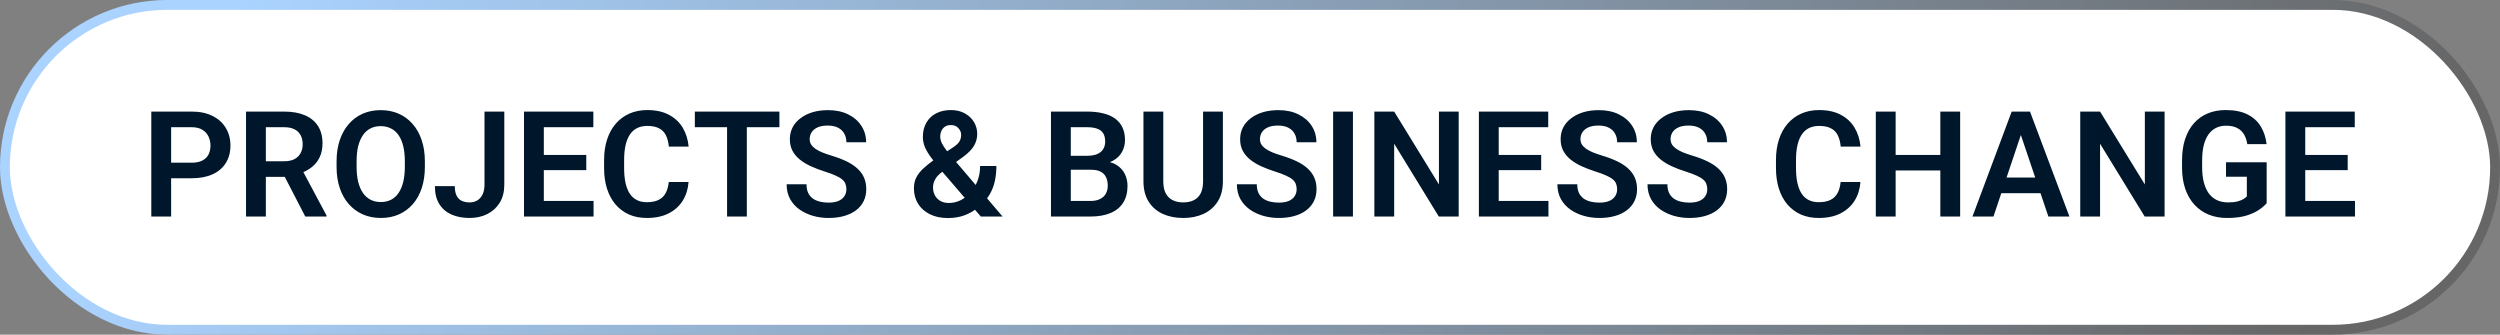 <svg width="254" height="34" viewBox="0 0 254 34" fill="none" xmlns="http://www.w3.org/2000/svg">
<rect x="0" y="0" width="254" height="34" fill="#808080" stroke="none"/>
<rect x="0.5" y="0.5" width="253" height="33" rx="16.5" fill="white"/>
<rect x="0.5" y="0.5" width="253" height="33" rx="16.5" stroke="url(#paint0_linear_65_1411)"/>
<path d="M19.473 18.111H16.727V16.529H19.473C19.922 16.529 20.286 16.456 20.564 16.309C20.848 16.158 21.055 15.953 21.187 15.694C21.319 15.43 21.385 15.13 21.385 14.793C21.385 14.466 21.319 14.161 21.187 13.877C21.055 13.594 20.848 13.365 20.564 13.189C20.286 13.013 19.922 12.925 19.473 12.925H17.386V22H15.372V11.336H19.473C20.303 11.336 21.011 11.485 21.597 11.783C22.188 12.076 22.637 12.483 22.945 13.006C23.257 13.523 23.414 14.114 23.414 14.778C23.414 15.467 23.257 16.06 22.945 16.558C22.637 17.056 22.188 17.439 21.597 17.708C21.011 17.977 20.303 18.111 19.473 18.111ZM24.996 11.336H28.87C29.681 11.336 30.377 11.458 30.957 11.702C31.539 11.946 31.985 12.308 32.298 12.786C32.61 13.265 32.767 13.853 32.767 14.551C32.767 15.103 32.669 15.582 32.474 15.987C32.278 16.392 32.002 16.731 31.646 17.005C31.294 17.278 30.879 17.493 30.401 17.649L29.771 17.972H26.351L26.336 16.382H28.892C29.307 16.382 29.651 16.309 29.925 16.163C30.198 16.016 30.403 15.813 30.54 15.555C30.682 15.296 30.752 15.001 30.752 14.668C30.752 14.312 30.684 14.004 30.547 13.746C30.411 13.482 30.203 13.279 29.925 13.138C29.646 12.996 29.295 12.925 28.87 12.925H27.01V22H24.996V11.336ZM31.016 22L28.548 17.225L30.679 17.217L33.177 21.898V22H31.016ZM43.167 16.397V16.946C43.167 17.752 43.06 18.477 42.845 19.122C42.63 19.761 42.325 20.306 41.929 20.755C41.534 21.204 41.062 21.548 40.516 21.788C39.969 22.027 39.361 22.146 38.692 22.146C38.033 22.146 37.427 22.027 36.876 21.788C36.329 21.548 35.855 21.204 35.455 20.755C35.054 20.306 34.744 19.761 34.524 19.122C34.305 18.477 34.195 17.752 34.195 16.946V16.397C34.195 15.586 34.305 14.861 34.524 14.222C34.744 13.582 35.052 13.038 35.447 12.588C35.843 12.134 36.314 11.788 36.861 11.548C37.413 11.309 38.018 11.19 38.677 11.19C39.346 11.19 39.954 11.309 40.501 11.548C41.048 11.788 41.519 12.134 41.915 12.588C42.315 13.038 42.623 13.582 42.837 14.222C43.057 14.861 43.167 15.586 43.167 16.397ZM41.131 16.946V16.382C41.131 15.801 41.077 15.291 40.97 14.852C40.862 14.407 40.704 14.034 40.494 13.731C40.284 13.428 40.025 13.201 39.717 13.05C39.41 12.894 39.063 12.815 38.677 12.815C38.287 12.815 37.94 12.894 37.637 13.05C37.339 13.201 37.085 13.428 36.876 13.731C36.666 14.034 36.504 14.407 36.392 14.852C36.285 15.291 36.231 15.801 36.231 16.382V16.946C36.231 17.523 36.285 18.033 36.392 18.477C36.504 18.921 36.666 19.297 36.876 19.605C37.09 19.908 37.349 20.137 37.652 20.294C37.955 20.45 38.301 20.528 38.692 20.528C39.083 20.528 39.429 20.45 39.732 20.294C40.035 20.137 40.289 19.908 40.494 19.605C40.704 19.297 40.862 18.921 40.97 18.477C41.077 18.033 41.131 17.523 41.131 16.946ZM49.224 18.763V11.336H51.238V18.763C51.238 19.471 51.084 20.079 50.777 20.586C50.469 21.089 50.049 21.475 49.517 21.744C48.985 22.012 48.384 22.146 47.715 22.146C47.027 22.146 46.416 22.032 45.884 21.802C45.352 21.568 44.935 21.211 44.632 20.733C44.334 20.254 44.185 19.646 44.185 18.909H46.206C46.206 19.31 46.268 19.632 46.39 19.876C46.512 20.12 46.685 20.296 46.91 20.403C47.139 20.511 47.408 20.564 47.715 20.564C48.013 20.564 48.274 20.496 48.499 20.359C48.728 20.218 48.907 20.013 49.034 19.744C49.161 19.476 49.224 19.148 49.224 18.763ZM60.306 20.418V22H54.637V20.418H60.306ZM55.252 11.336V22H53.238V11.336H55.252ZM59.566 15.738V17.283H54.637V15.738H59.566ZM60.284 11.336V12.925H54.637V11.336H60.284ZM67.945 18.492H69.959C69.905 19.205 69.707 19.837 69.366 20.389C69.024 20.936 68.548 21.365 67.938 21.678C67.327 21.99 66.587 22.146 65.718 22.146C65.049 22.146 64.446 22.029 63.909 21.795C63.377 21.556 62.92 21.216 62.54 20.777C62.164 20.332 61.876 19.8 61.675 19.18C61.475 18.555 61.375 17.855 61.375 17.078V16.265C61.375 15.489 61.477 14.788 61.683 14.163C61.888 13.538 62.181 13.006 62.562 12.566C62.947 12.122 63.409 11.78 63.946 11.541C64.488 11.302 65.093 11.182 65.762 11.182C66.631 11.182 67.366 11.343 67.967 11.665C68.567 11.983 69.034 12.42 69.366 12.977C69.698 13.533 69.898 14.173 69.966 14.896H67.952C67.913 14.446 67.815 14.065 67.659 13.753C67.508 13.44 67.278 13.204 66.971 13.043C66.668 12.877 66.265 12.793 65.762 12.793C65.372 12.793 65.027 12.867 64.73 13.013C64.436 13.16 64.192 13.379 63.997 13.672C63.802 13.96 63.655 14.322 63.558 14.756C63.46 15.186 63.411 15.684 63.411 16.25V17.078C63.411 17.62 63.455 18.106 63.543 18.536C63.631 18.965 63.768 19.329 63.953 19.627C64.139 19.925 64.378 20.152 64.671 20.308C64.964 20.464 65.313 20.543 65.718 20.543C66.211 20.543 66.612 20.464 66.919 20.308C67.232 20.152 67.469 19.922 67.63 19.62C67.796 19.317 67.901 18.941 67.945 18.492ZM75.877 11.336V22H73.87V11.336H75.877ZM79.188 11.336V12.925H70.596V11.336H79.188ZM85.992 19.231C85.992 19.026 85.96 18.843 85.897 18.682C85.838 18.516 85.728 18.367 85.567 18.235C85.411 18.099 85.189 17.967 84.9 17.84C84.617 17.708 84.251 17.571 83.802 17.43C83.304 17.273 82.84 17.098 82.41 16.902C81.981 16.707 81.602 16.48 81.275 16.221C80.953 15.962 80.701 15.665 80.52 15.328C80.34 14.986 80.249 14.59 80.249 14.141C80.249 13.702 80.342 13.301 80.528 12.94C80.718 12.579 80.987 12.269 81.334 12.01C81.68 11.746 82.088 11.543 82.557 11.402C83.03 11.26 83.553 11.19 84.124 11.19C84.915 11.19 85.599 11.334 86.175 11.622C86.756 11.91 87.205 12.3 87.522 12.793C87.84 13.287 87.999 13.841 87.999 14.456H85.992C85.992 14.124 85.921 13.831 85.779 13.577C85.643 13.323 85.433 13.123 85.149 12.977C84.871 12.83 84.519 12.757 84.095 12.757C83.685 12.757 83.343 12.818 83.069 12.94C82.801 13.062 82.598 13.228 82.461 13.438C82.33 13.648 82.264 13.882 82.264 14.141C82.264 14.336 82.31 14.512 82.403 14.668C82.496 14.82 82.635 14.964 82.82 15.101C83.006 15.232 83.235 15.357 83.509 15.474C83.787 15.586 84.109 15.699 84.476 15.811C85.061 15.987 85.574 16.182 86.014 16.397C86.458 16.612 86.827 16.856 87.12 17.129C87.418 17.403 87.64 17.71 87.786 18.052C87.938 18.394 88.013 18.782 88.013 19.217C88.013 19.676 87.923 20.086 87.742 20.447C87.561 20.809 87.303 21.116 86.966 21.37C86.629 21.624 86.224 21.817 85.75 21.949C85.281 22.081 84.756 22.146 84.175 22.146C83.658 22.146 83.145 22.078 82.637 21.941C82.134 21.8 81.678 21.59 81.268 21.311C80.857 21.028 80.53 20.672 80.286 20.242C80.042 19.808 79.92 19.3 79.92 18.719H81.941C81.941 19.056 81.995 19.344 82.103 19.583C82.215 19.817 82.371 20.01 82.571 20.162C82.776 20.308 83.016 20.416 83.289 20.484C83.562 20.552 83.858 20.586 84.175 20.586C84.585 20.586 84.922 20.53 85.186 20.418C85.455 20.301 85.655 20.14 85.787 19.935C85.923 19.73 85.992 19.495 85.992 19.231ZM94.898 16.243L96.839 14.969C97.147 14.764 97.359 14.566 97.476 14.376C97.593 14.185 97.652 13.956 97.652 13.687C97.652 13.448 97.559 13.226 97.374 13.021C97.193 12.81 96.936 12.706 96.605 12.706C96.37 12.706 96.172 12.759 96.011 12.867C95.85 12.974 95.728 13.118 95.645 13.299C95.567 13.475 95.528 13.67 95.528 13.885C95.528 14.104 95.584 14.329 95.696 14.559C95.814 14.788 95.97 15.03 96.165 15.284C96.365 15.533 96.587 15.804 96.832 16.097L101.863 22H99.651L95.535 17.21C95.189 16.78 94.881 16.385 94.612 16.023C94.344 15.662 94.134 15.313 93.982 14.976C93.836 14.634 93.763 14.283 93.763 13.921C93.763 13.365 93.88 12.881 94.114 12.471C94.349 12.061 94.678 11.744 95.103 11.519C95.533 11.294 96.036 11.182 96.612 11.182C97.159 11.182 97.63 11.294 98.025 11.519C98.426 11.739 98.736 12.032 98.956 12.398C99.175 12.764 99.285 13.165 99.285 13.599C99.285 13.931 99.224 14.239 99.102 14.522C98.98 14.8 98.811 15.057 98.597 15.291C98.382 15.521 98.133 15.738 97.85 15.943L95.564 17.584C95.345 17.769 95.179 17.952 95.066 18.133C94.959 18.309 94.886 18.472 94.847 18.623C94.812 18.775 94.795 18.916 94.795 19.048C94.795 19.346 94.859 19.615 94.986 19.854C95.118 20.088 95.303 20.276 95.543 20.418C95.787 20.555 96.075 20.623 96.407 20.623C96.812 20.623 97.203 20.533 97.579 20.352C97.955 20.171 98.291 19.915 98.589 19.583C98.892 19.251 99.131 18.855 99.307 18.396C99.488 17.933 99.578 17.422 99.578 16.866H101.233C101.233 17.398 101.182 17.903 101.08 18.382C100.977 18.855 100.811 19.295 100.582 19.7C100.352 20.105 100.052 20.467 99.681 20.784C99.647 20.814 99.605 20.852 99.556 20.901C99.512 20.95 99.473 20.989 99.439 21.019C98.995 21.399 98.514 21.685 97.996 21.875C97.483 22.061 96.924 22.154 96.319 22.154C95.606 22.154 94.991 22.024 94.473 21.766C93.956 21.507 93.555 21.15 93.272 20.696C92.994 20.242 92.855 19.722 92.855 19.136C92.855 18.702 92.94 18.323 93.111 18.001C93.287 17.674 93.528 17.371 93.836 17.093C94.144 16.81 94.498 16.526 94.898 16.243ZM110.865 17.247H108.14L108.125 15.826H110.462C110.862 15.826 111.197 15.77 111.465 15.657C111.734 15.545 111.937 15.381 112.073 15.166C112.215 14.952 112.286 14.69 112.286 14.383C112.286 14.041 112.22 13.763 112.088 13.548C111.961 13.333 111.761 13.177 111.487 13.079C111.214 12.977 110.867 12.925 110.447 12.925H108.792V22H106.778V11.336H110.447C111.053 11.336 111.592 11.395 112.066 11.512C112.544 11.624 112.95 11.8 113.282 12.039C113.614 12.278 113.865 12.579 114.036 12.94C114.212 13.301 114.3 13.731 114.3 14.229C114.3 14.668 114.197 15.074 113.992 15.445C113.792 15.811 113.482 16.109 113.062 16.338C112.647 16.568 112.12 16.7 111.48 16.734L110.865 17.247ZM110.777 22H107.547L108.389 20.418H110.777C111.177 20.418 111.507 20.352 111.766 20.22C112.029 20.088 112.225 19.908 112.352 19.678C112.483 19.444 112.549 19.175 112.549 18.873C112.549 18.541 112.491 18.252 112.374 18.008C112.261 17.764 112.081 17.576 111.832 17.444C111.587 17.312 111.265 17.247 110.865 17.247H108.77L108.785 15.826H111.451L111.912 16.375C112.527 16.38 113.028 16.502 113.414 16.741C113.804 16.98 114.092 17.288 114.278 17.664C114.463 18.04 114.556 18.445 114.556 18.88C114.556 19.564 114.407 20.137 114.109 20.601C113.816 21.065 113.387 21.414 112.82 21.648C112.259 21.883 111.578 22 110.777 22ZM122.232 11.336H124.246V18.419C124.246 19.234 124.07 19.92 123.719 20.477C123.367 21.028 122.889 21.446 122.283 21.729C121.678 22.007 120.989 22.146 120.218 22.146C119.437 22.146 118.741 22.007 118.13 21.729C117.52 21.446 117.042 21.028 116.695 20.477C116.348 19.92 116.175 19.234 116.175 18.419V11.336H118.189V18.419C118.189 18.916 118.272 19.324 118.438 19.642C118.604 19.954 118.838 20.186 119.141 20.337C119.444 20.489 119.803 20.564 120.218 20.564C120.638 20.564 120.997 20.489 121.294 20.337C121.597 20.186 121.829 19.954 121.99 19.642C122.151 19.324 122.232 18.916 122.232 18.419V11.336ZM131.739 19.231C131.739 19.026 131.707 18.843 131.644 18.682C131.585 18.516 131.475 18.367 131.314 18.235C131.158 18.099 130.936 17.967 130.647 17.84C130.364 17.708 129.998 17.571 129.549 17.43C129.051 17.273 128.587 17.098 128.157 16.902C127.728 16.707 127.349 16.48 127.022 16.221C126.7 15.962 126.448 15.665 126.268 15.328C126.087 14.986 125.997 14.59 125.997 14.141C125.997 13.702 126.089 13.301 126.275 12.94C126.465 12.579 126.734 12.269 127.081 12.01C127.427 11.746 127.835 11.543 128.304 11.402C128.777 11.26 129.3 11.19 129.871 11.19C130.662 11.19 131.346 11.334 131.922 11.622C132.503 11.91 132.952 12.3 133.27 12.793C133.587 13.287 133.746 13.841 133.746 14.456H131.739C131.739 14.124 131.668 13.831 131.526 13.577C131.39 13.323 131.18 13.123 130.896 12.977C130.618 12.83 130.267 12.757 129.842 12.757C129.432 12.757 129.09 12.818 128.816 12.94C128.548 13.062 128.345 13.228 128.208 13.438C128.077 13.648 128.011 13.882 128.011 14.141C128.011 14.336 128.057 14.512 128.15 14.668C128.243 14.82 128.382 14.964 128.567 15.101C128.753 15.232 128.982 15.357 129.256 15.474C129.534 15.586 129.856 15.699 130.223 15.811C130.809 15.987 131.321 16.182 131.761 16.397C132.205 16.612 132.574 16.856 132.867 17.129C133.165 17.403 133.387 17.71 133.533 18.052C133.685 18.394 133.76 18.782 133.76 19.217C133.76 19.676 133.67 20.086 133.489 20.447C133.309 20.809 133.05 21.116 132.713 21.37C132.376 21.624 131.971 21.817 131.497 21.949C131.028 22.081 130.503 22.146 129.922 22.146C129.405 22.146 128.892 22.078 128.384 21.941C127.881 21.8 127.425 21.59 127.015 21.311C126.604 21.028 126.277 20.672 126.033 20.242C125.789 19.808 125.667 19.3 125.667 18.719H127.688C127.688 19.056 127.742 19.344 127.85 19.583C127.962 19.817 128.118 20.01 128.318 20.162C128.523 20.308 128.763 20.416 129.036 20.484C129.31 20.552 129.605 20.586 129.922 20.586C130.333 20.586 130.669 20.53 130.933 20.418C131.202 20.301 131.402 20.14 131.534 19.935C131.67 19.73 131.739 19.495 131.739 19.231ZM137.459 11.336V22H135.445V11.336H137.459ZM148.204 11.336V22H146.182L141.648 14.602V22H139.634V11.336H141.648L146.197 18.741V11.336H148.204ZM157.322 20.418V22H151.653V20.418H157.322ZM152.269 11.336V22H150.254V11.336H152.269ZM156.583 15.738V17.283H151.653V15.738H156.583ZM157.3 11.336V12.925H151.653V11.336H157.3ZM164.302 19.231C164.302 19.026 164.271 18.843 164.207 18.682C164.148 18.516 164.039 18.367 163.877 18.235C163.721 18.099 163.499 17.967 163.211 17.84C162.928 17.708 162.562 17.571 162.112 17.43C161.614 17.273 161.15 17.098 160.721 16.902C160.291 16.707 159.913 16.48 159.585 16.221C159.263 15.962 159.012 15.665 158.831 15.328C158.65 14.986 158.56 14.59 158.56 14.141C158.56 13.702 158.653 13.301 158.838 12.94C159.029 12.579 159.297 12.269 159.644 12.01C159.991 11.746 160.398 11.543 160.867 11.402C161.341 11.26 161.863 11.19 162.435 11.19C163.226 11.19 163.909 11.334 164.485 11.622C165.066 11.91 165.516 12.3 165.833 12.793C166.15 13.287 166.309 13.841 166.309 14.456H164.302C164.302 14.124 164.231 13.831 164.09 13.577C163.953 13.323 163.743 13.123 163.46 12.977C163.182 12.83 162.83 12.757 162.405 12.757C161.995 12.757 161.653 12.818 161.38 12.94C161.111 13.062 160.909 13.228 160.772 13.438C160.64 13.648 160.574 13.882 160.574 14.141C160.574 14.336 160.621 14.512 160.713 14.668C160.806 14.82 160.945 14.964 161.131 15.101C161.316 15.232 161.546 15.357 161.819 15.474C162.098 15.586 162.42 15.699 162.786 15.811C163.372 15.987 163.885 16.182 164.324 16.397C164.769 16.612 165.137 16.856 165.43 17.129C165.728 17.403 165.95 17.71 166.097 18.052C166.248 18.394 166.324 18.782 166.324 19.217C166.324 19.676 166.233 20.086 166.053 20.447C165.872 20.809 165.613 21.116 165.276 21.37C164.939 21.624 164.534 21.817 164.061 21.949C163.592 22.081 163.067 22.146 162.486 22.146C161.968 22.146 161.456 22.078 160.948 21.941C160.445 21.8 159.988 21.59 159.578 21.311C159.168 21.028 158.841 20.672 158.597 20.242C158.353 19.808 158.23 19.3 158.23 18.719H160.252C160.252 19.056 160.306 19.344 160.413 19.583C160.525 19.817 160.682 20.01 160.882 20.162C161.087 20.308 161.326 20.416 161.6 20.484C161.873 20.552 162.168 20.586 162.486 20.586C162.896 20.586 163.233 20.53 163.497 20.418C163.765 20.301 163.965 20.14 164.097 19.935C164.234 19.73 164.302 19.495 164.302 19.231ZM173.458 19.231C173.458 19.026 173.426 18.843 173.362 18.682C173.304 18.516 173.194 18.367 173.033 18.235C172.876 18.099 172.654 17.967 172.366 17.84C172.083 17.708 171.717 17.571 171.268 17.43C170.77 17.273 170.306 17.098 169.876 16.902C169.446 16.707 169.068 16.48 168.741 16.221C168.418 15.962 168.167 15.665 167.986 15.328C167.806 14.986 167.715 14.59 167.715 14.141C167.715 13.702 167.808 13.301 167.994 12.94C168.184 12.579 168.453 12.269 168.799 12.01C169.146 11.746 169.554 11.543 170.022 11.402C170.496 11.26 171.019 11.19 171.59 11.19C172.381 11.19 173.064 11.334 173.641 11.622C174.222 11.91 174.671 12.3 174.988 12.793C175.306 13.287 175.464 13.841 175.464 14.456H173.458C173.458 14.124 173.387 13.831 173.245 13.577C173.108 13.323 172.898 13.123 172.615 12.977C172.337 12.83 171.985 12.757 171.561 12.757C171.15 12.757 170.809 12.818 170.535 12.94C170.267 13.062 170.064 13.228 169.927 13.438C169.795 13.648 169.729 13.882 169.729 14.141C169.729 14.336 169.776 14.512 169.869 14.668C169.961 14.82 170.101 14.964 170.286 15.101C170.472 15.232 170.701 15.357 170.975 15.474C171.253 15.586 171.575 15.699 171.941 15.811C172.527 15.987 173.04 16.182 173.479 16.397C173.924 16.612 174.292 16.856 174.585 17.129C174.883 17.403 175.105 17.71 175.252 18.052C175.403 18.394 175.479 18.782 175.479 19.217C175.479 19.676 175.389 20.086 175.208 20.447C175.027 20.809 174.769 21.116 174.432 21.37C174.095 21.624 173.689 21.817 173.216 21.949C172.747 22.081 172.222 22.146 171.641 22.146C171.124 22.146 170.611 22.078 170.103 21.941C169.6 21.8 169.144 21.59 168.733 21.311C168.323 21.028 167.996 20.672 167.752 20.242C167.508 19.808 167.386 19.3 167.386 18.719H169.407C169.407 19.056 169.461 19.344 169.568 19.583C169.681 19.817 169.837 20.01 170.037 20.162C170.242 20.308 170.481 20.416 170.755 20.484C171.028 20.552 171.324 20.586 171.641 20.586C172.051 20.586 172.388 20.53 172.652 20.418C172.92 20.301 173.121 20.14 173.252 19.935C173.389 19.73 173.458 19.495 173.458 19.231ZM187.007 18.492H189.021C188.968 19.205 188.77 19.837 188.428 20.389C188.086 20.936 187.61 21.365 187 21.678C186.39 21.99 185.65 22.146 184.781 22.146C184.112 22.146 183.509 22.029 182.972 21.795C182.439 21.556 181.983 21.216 181.602 20.777C181.226 20.332 180.938 19.8 180.738 19.18C180.538 18.555 180.438 17.855 180.438 17.078V16.265C180.438 15.489 180.54 14.788 180.745 14.163C180.95 13.538 181.243 13.006 181.624 12.566C182.01 12.122 182.471 11.78 183.008 11.541C183.55 11.302 184.156 11.182 184.825 11.182C185.694 11.182 186.429 11.343 187.029 11.665C187.63 11.983 188.096 12.42 188.428 12.977C188.76 13.533 188.96 14.173 189.029 14.896H187.015C186.976 14.446 186.878 14.065 186.722 13.753C186.57 13.44 186.341 13.204 186.033 13.043C185.73 12.877 185.328 12.793 184.825 12.793C184.434 12.793 184.09 12.867 183.792 13.013C183.499 13.16 183.255 13.379 183.06 13.672C182.864 13.96 182.718 14.322 182.62 14.756C182.522 15.186 182.474 15.684 182.474 16.25V17.078C182.474 17.62 182.518 18.106 182.605 18.536C182.693 18.965 182.83 19.329 183.016 19.627C183.201 19.925 183.44 20.152 183.733 20.308C184.026 20.464 184.375 20.543 184.781 20.543C185.274 20.543 185.674 20.464 185.982 20.308C186.294 20.152 186.531 19.922 186.692 19.62C186.858 19.317 186.963 18.941 187.007 18.492ZM197.657 15.738V17.32H192.046V15.738H197.657ZM192.596 11.336V22H190.582V11.336H192.596ZM199.151 11.336V22H197.137V11.336H199.151ZM205.574 12.955L202.535 22H200.403L204.388 11.336H205.75L205.574 12.955ZM208.116 22L205.062 12.955L204.878 11.336H206.248L210.254 22H208.116ZM207.977 18.038V19.627H202.256V18.038H207.977ZM219.922 11.336V22H217.901L213.367 14.602V22H211.353V11.336H213.367L217.916 18.741V11.336H219.922ZM230.293 16.485V20.638C230.137 20.838 229.891 21.055 229.554 21.29C229.222 21.524 228.787 21.727 228.25 21.898C227.713 22.064 227.054 22.146 226.272 22.146C225.594 22.146 224.974 22.034 224.412 21.81C223.851 21.58 223.367 21.246 222.962 20.806C222.557 20.367 222.244 19.83 222.024 19.195C221.805 18.56 221.695 17.835 221.695 17.02V16.316C221.695 15.501 221.797 14.776 222.002 14.141C222.212 13.506 222.51 12.969 222.896 12.53C223.287 12.09 223.753 11.756 224.295 11.526C224.842 11.297 225.452 11.182 226.126 11.182C227.029 11.182 227.771 11.331 228.353 11.629C228.938 11.927 229.388 12.337 229.7 12.859C230.013 13.377 230.208 13.973 230.286 14.646H228.323C228.27 14.275 228.162 13.951 228.001 13.672C227.84 13.389 227.61 13.169 227.312 13.013C227.02 12.852 226.639 12.771 226.17 12.771C225.774 12.771 225.425 12.85 225.123 13.006C224.82 13.162 224.566 13.389 224.361 13.687C224.156 13.985 224 14.354 223.892 14.793C223.79 15.232 223.738 15.735 223.738 16.302V17.02C223.738 17.591 223.797 18.099 223.914 18.543C224.031 18.982 224.2 19.354 224.419 19.656C224.644 19.954 224.92 20.181 225.247 20.337C225.579 20.489 225.955 20.564 226.375 20.564C226.756 20.564 227.071 20.533 227.32 20.469C227.574 20.401 227.776 20.32 227.928 20.227C228.079 20.135 228.196 20.044 228.279 19.956V17.957H226.163V16.485H230.293ZM239.266 20.418V22H233.597V20.418H239.266ZM234.212 11.336V22H232.198V11.336H234.212ZM238.526 15.738V17.283H233.597V15.738H238.526ZM239.244 11.336V12.925H233.597V11.336H239.244Z" fill="#00172B"/>
<defs>
<linearGradient id="paint0_linear_65_1411" x1="24.528" y1="-9.96434e-07" x2="191.366" y2="103.4" gradientUnits="userSpaceOnUse">
<stop stop-color="#AAD3FF"/>
<stop offset="1" stop-color="#666666"/>
</linearGradient>
</defs>
</svg>
